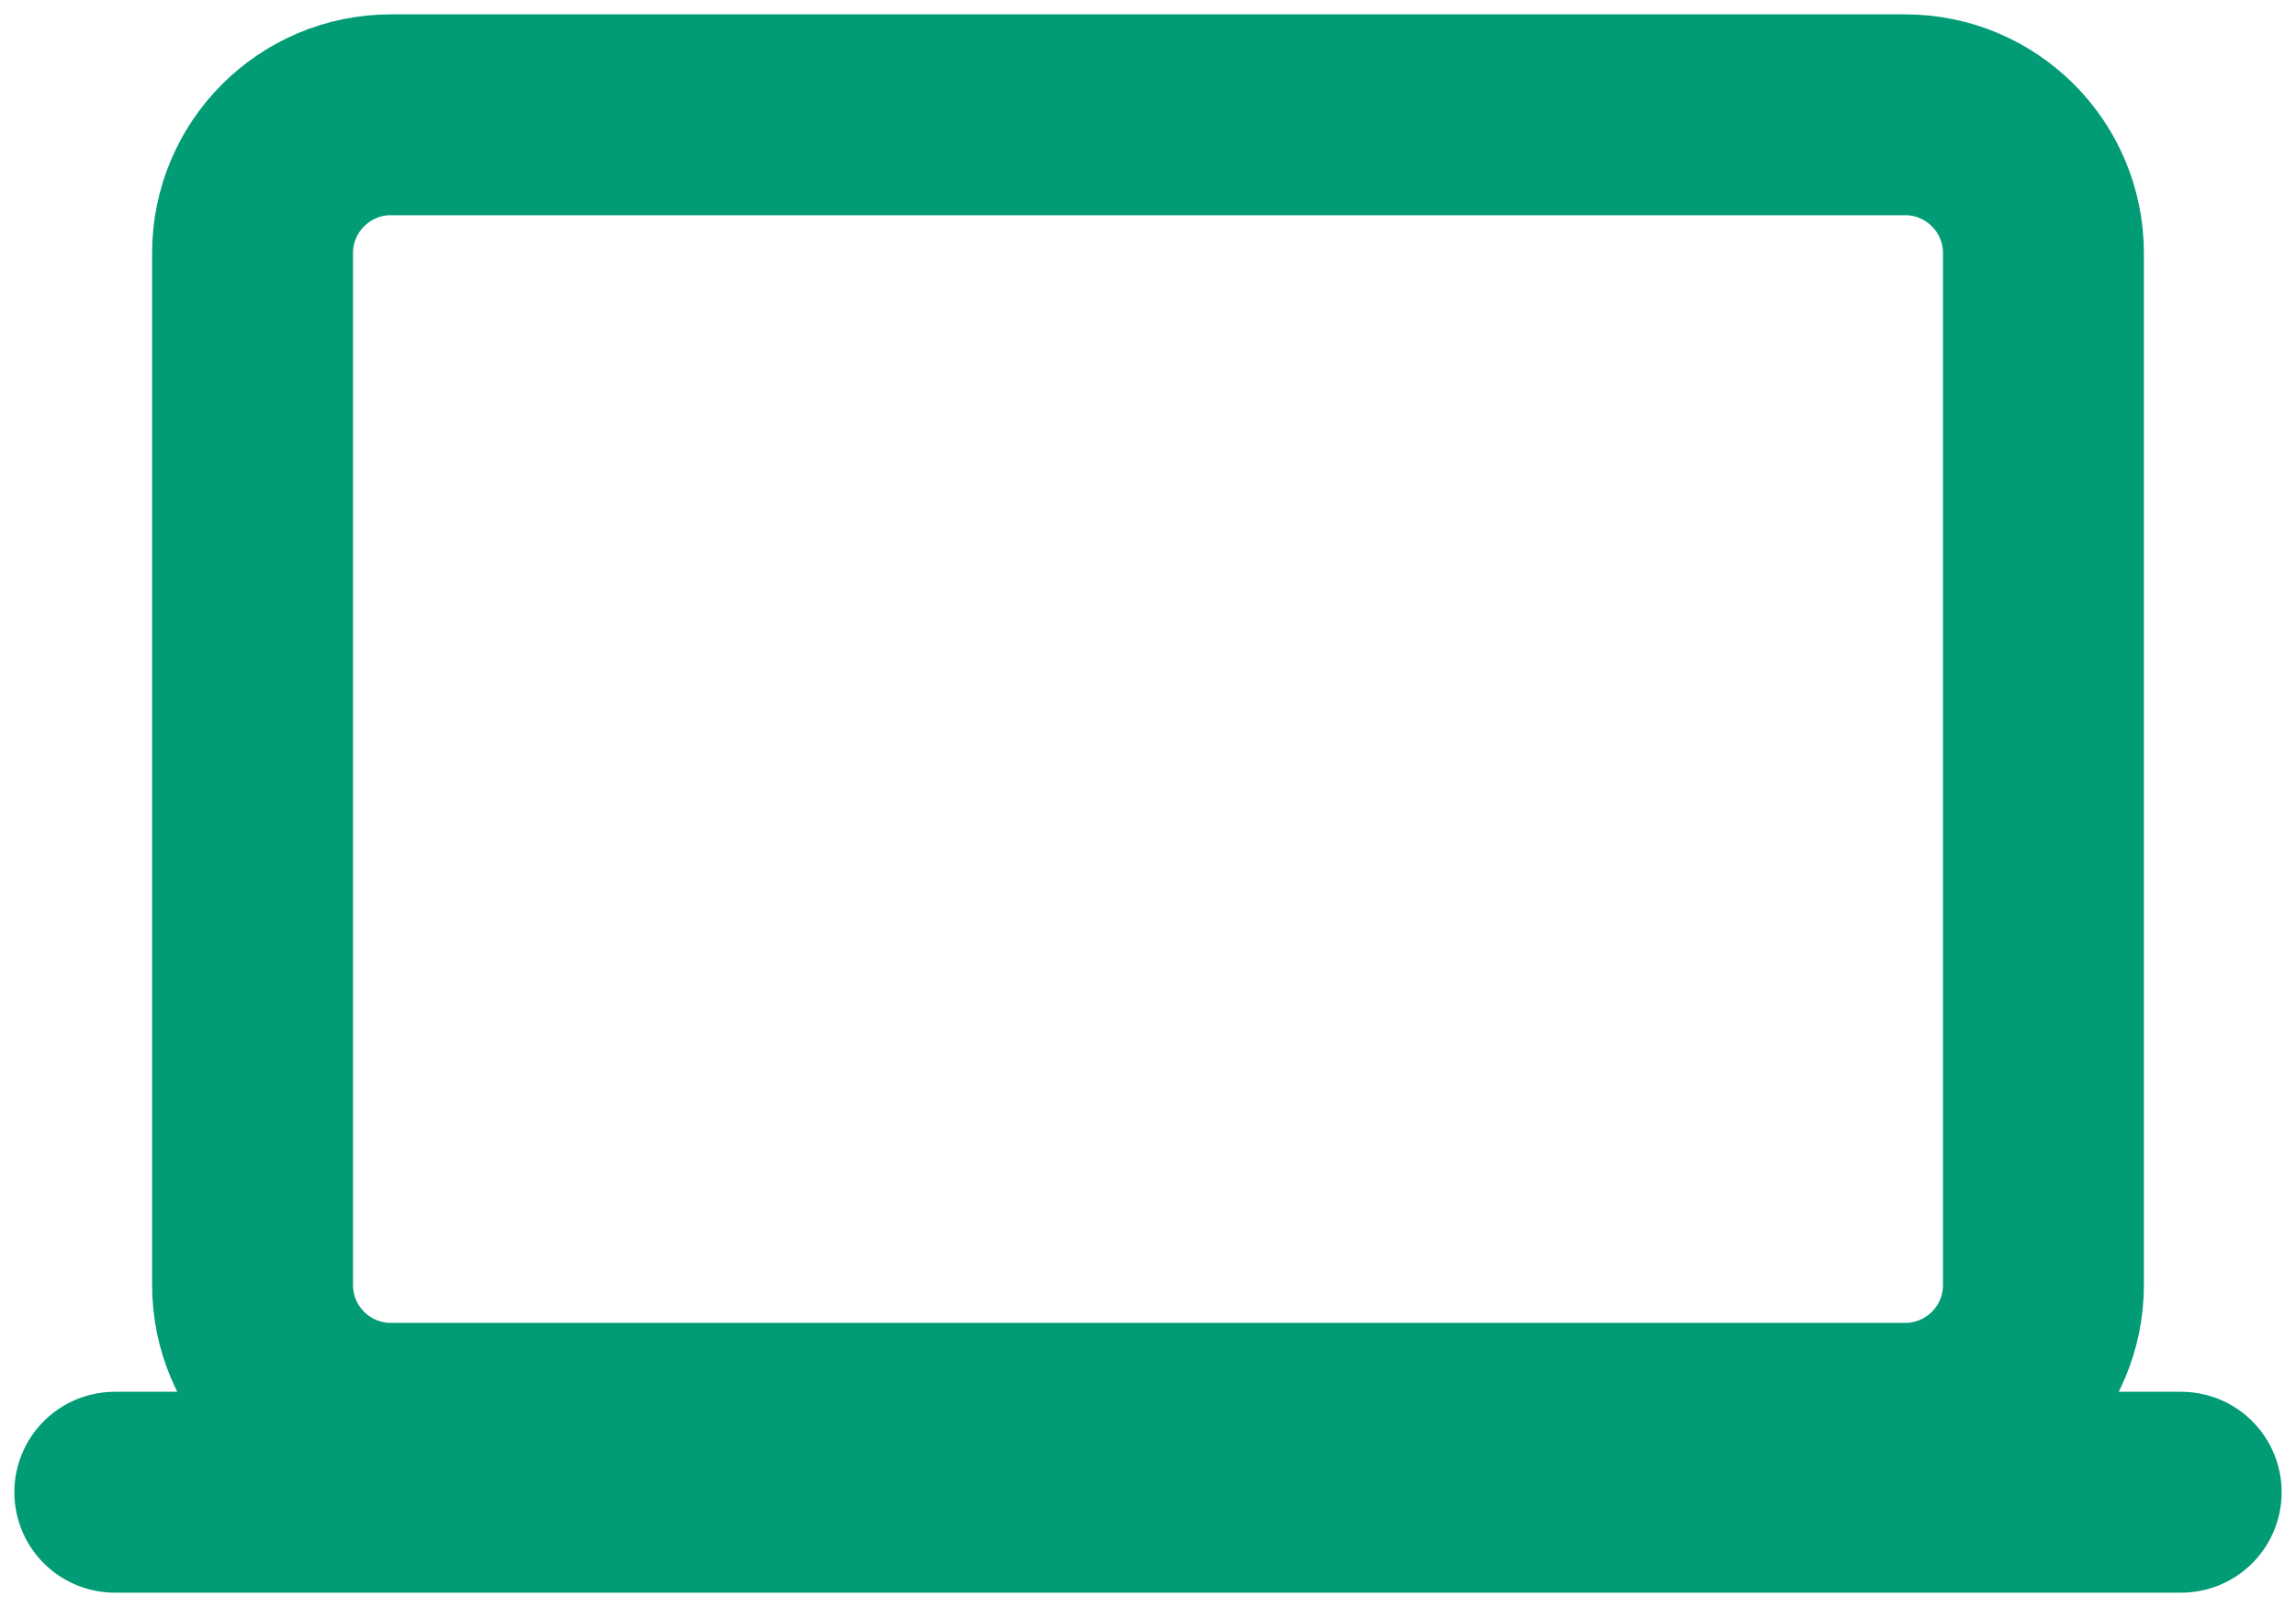 <svg width="80" height="56" viewBox="0 0 80 56" fill="none" xmlns="http://www.w3.org/2000/svg">
<path d="M66.379 4H13.621C10.959 4 8.8 6.158 8.8 8.821V44.779C8.8 47.442 10.959 49.6 13.621 49.6H66.379C69.042 49.6 71.2 47.442 71.2 44.779V8.821C71.2 6.158 69.042 4 66.379 4Z" stroke="#019B76" stroke-width="7" stroke-linejoin="round"/>
<path d="M4 52H76Z" fill="#019B76"/>
<path d="M4 52H76" stroke="#019B76" stroke-width="7" stroke-miterlimit="10" stroke-linecap="round"/>
</svg>
